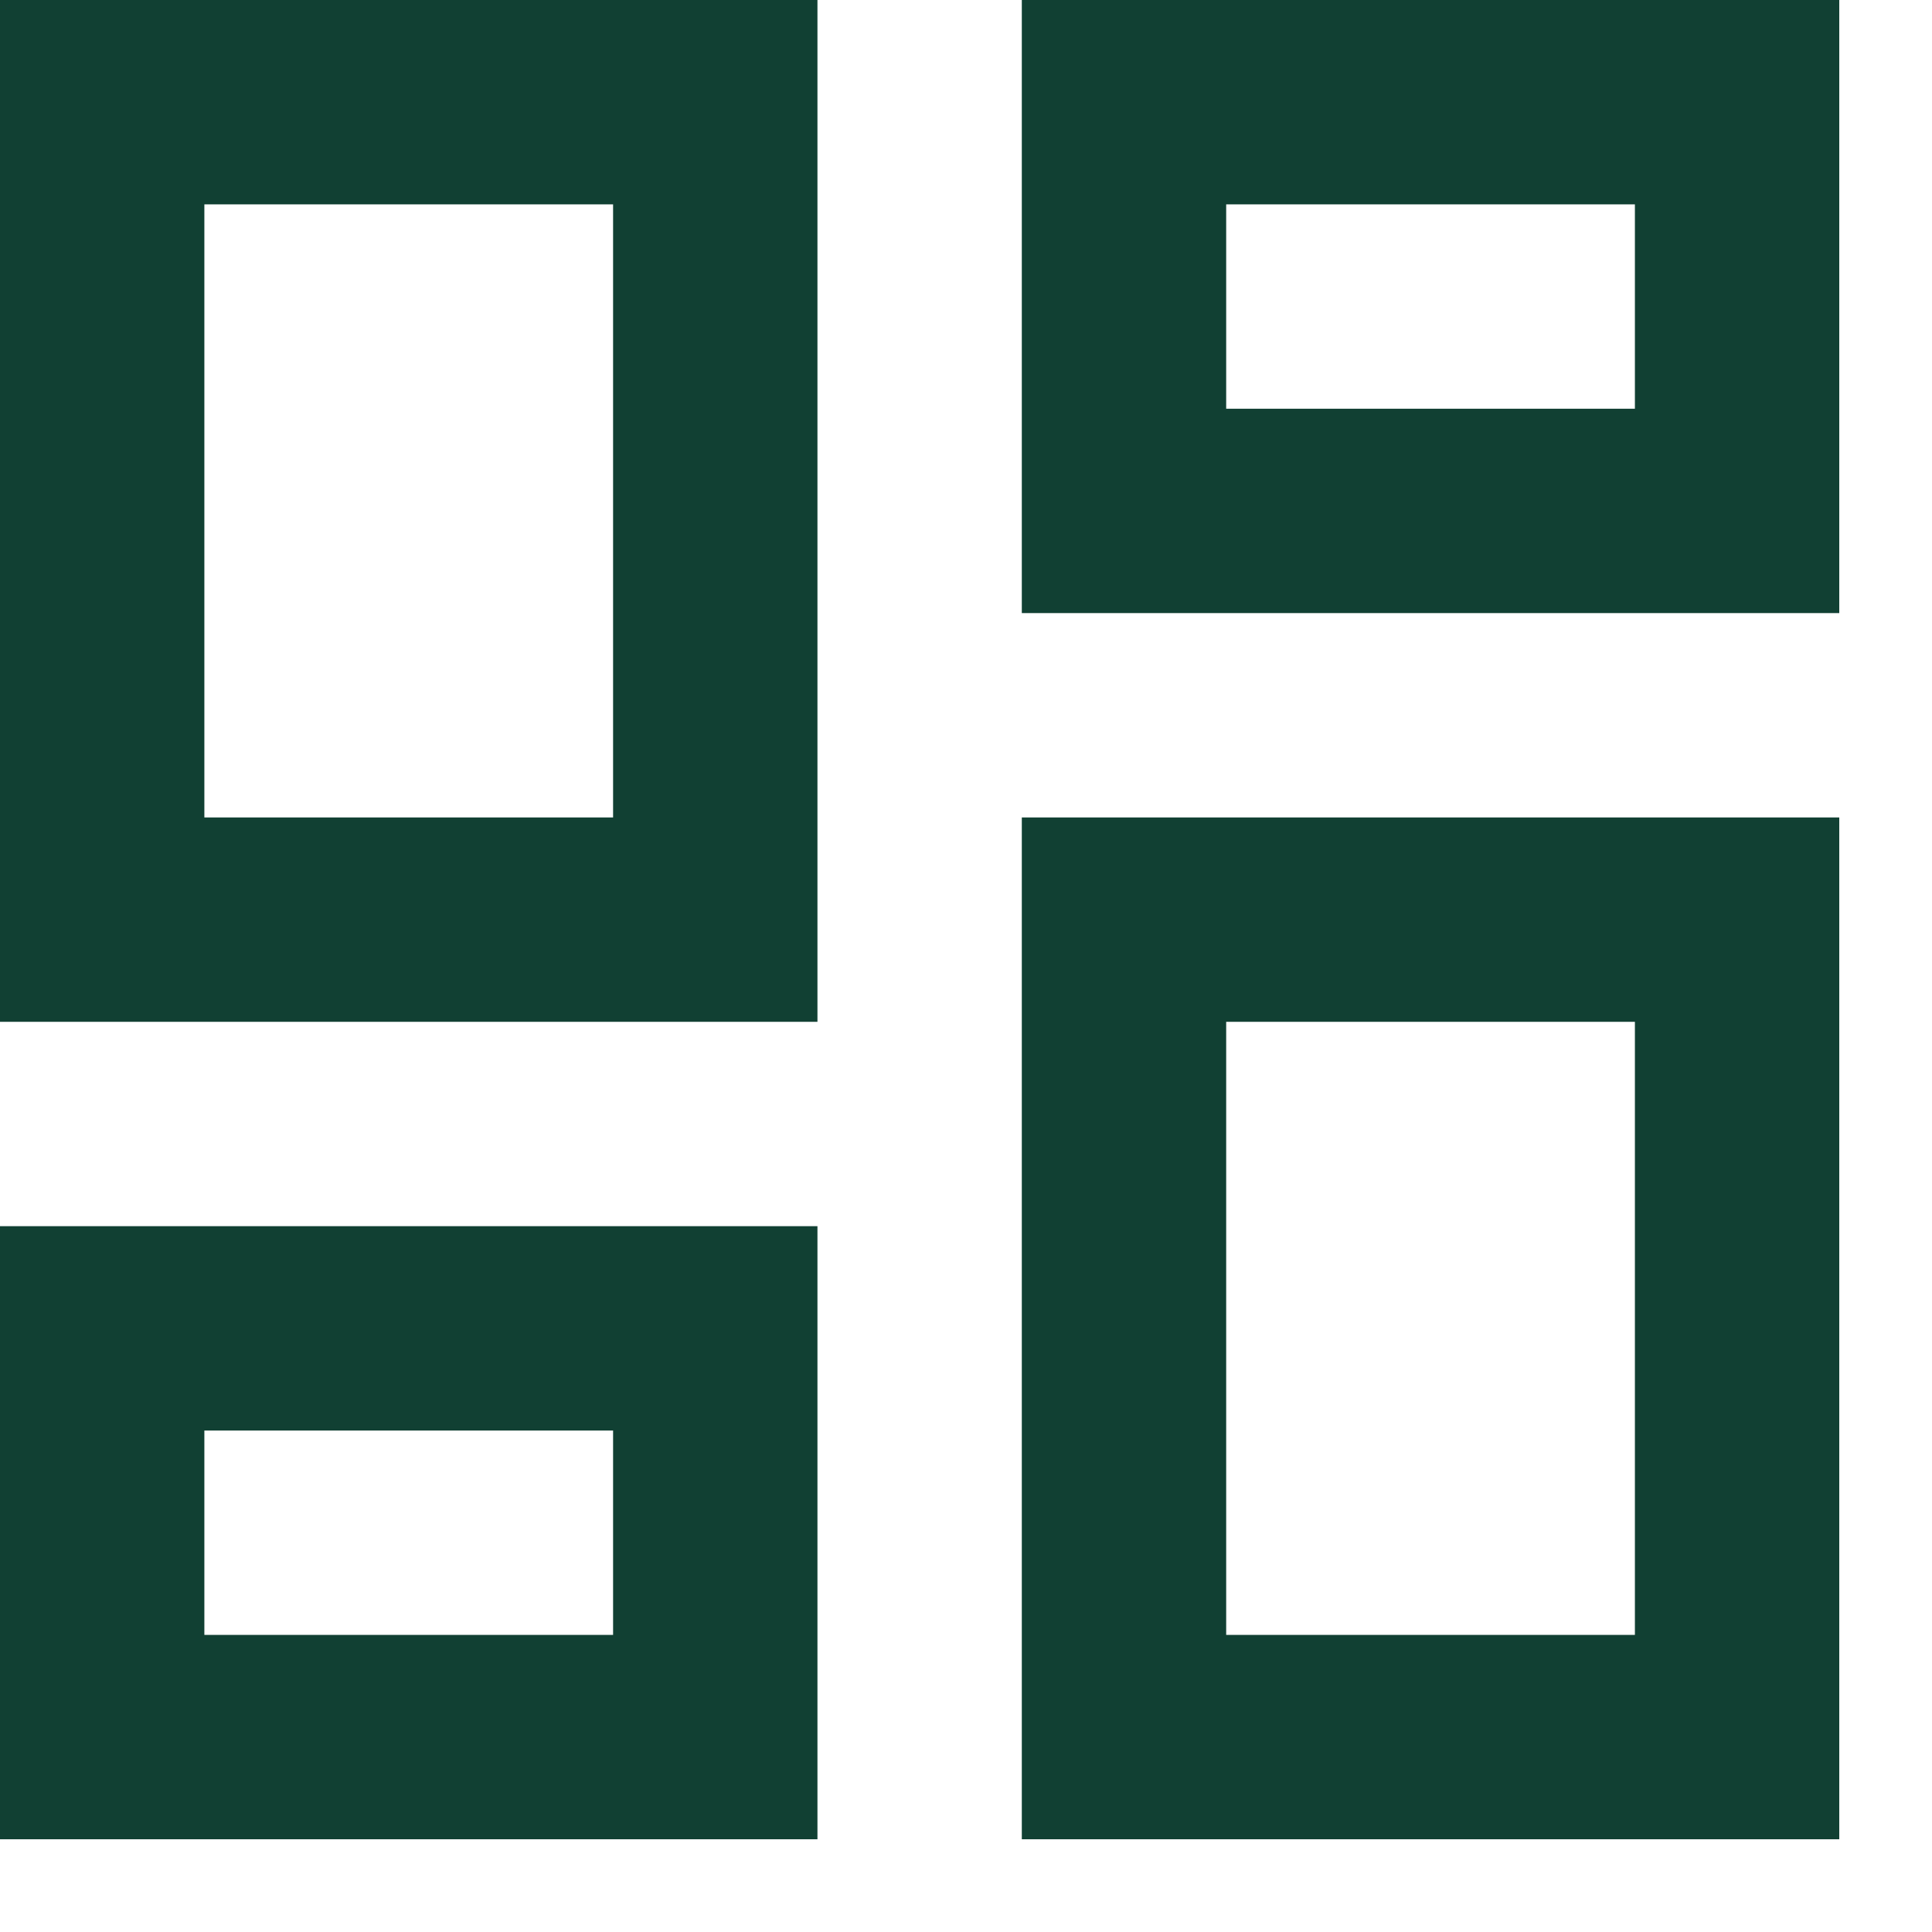 <?xml version="1.0" encoding="utf-8"?>
<svg xmlns="http://www.w3.org/2000/svg" fill="none" height="100%" overflow="visible" preserveAspectRatio="none" style="display: block;" viewBox="0 0 9 9" width="100%">
<path d="M4.76 8.568V3.808H8.568V8.568H4.76ZM0 4.76V0H3.808V4.76H0ZM2.856 3.808V0.952H0.952V3.808H2.856ZM0 8.568V5.712H3.808V8.568H0ZM0.952 7.616H2.856V6.664H0.952V7.616ZM5.712 7.616H7.616V4.76H5.712V7.616ZM4.76 0H8.568V2.856H4.76V0ZM5.712 0.952V1.904H7.616V0.952H5.712Z" fill="#114033" id="Vector"/>
</svg>